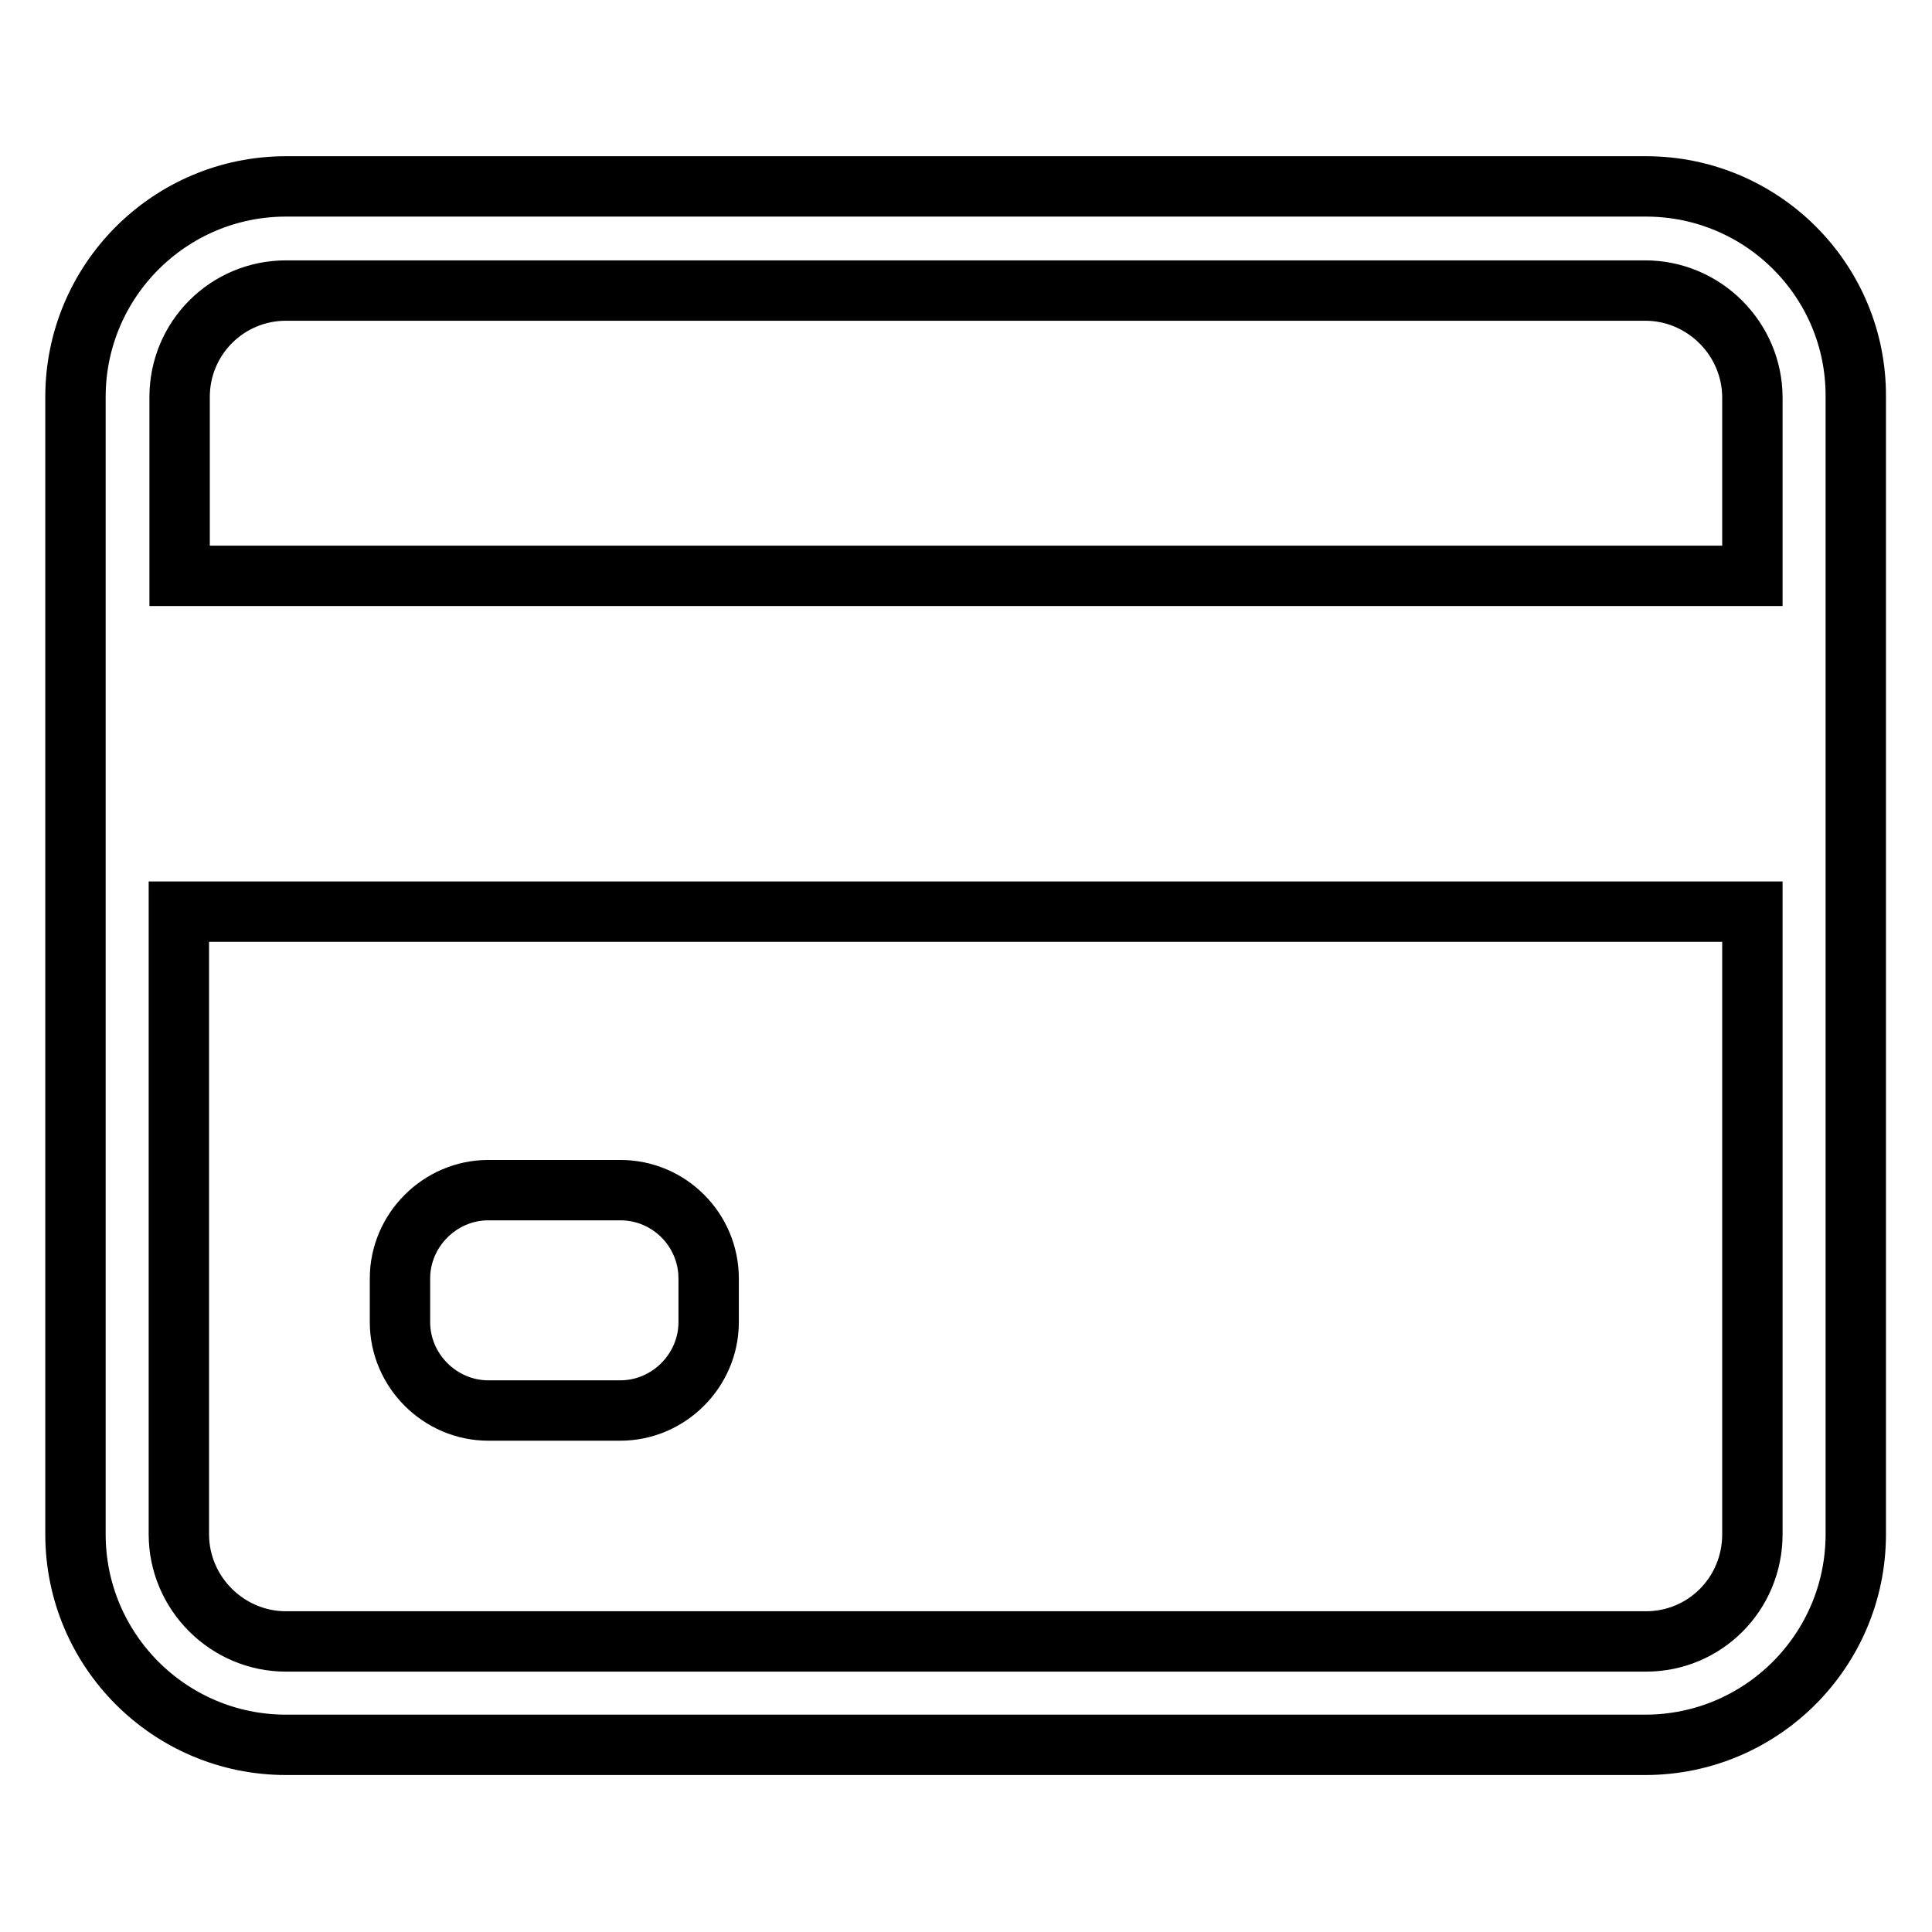 <?xml version="1.0" encoding="utf-8"?>
<!-- Svg Vector Icons : http://www.onlinewebfonts.com/icon -->
<!DOCTYPE svg PUBLIC "-//W3C//DTD SVG 1.1//EN" "http://www.w3.org/Graphics/SVG/1.1/DTD/svg11.dtd">
<svg version="1.1" xmlns="http://www.w3.org/2000/svg" xmlns:xlink="http://www.w3.org/1999/xlink" x="0px" y="0px" viewBox="0 0 256 256" enable-background="new 0 0 256 256" xml:space="preserve">
<g> <path stroke-width="8" fill-opacity="0" stroke="#000000"  d="M218.1,24.7H37.9C22.5,24.7,10,37.2,10,52.6v150.7c0,15.4,12.5,27.9,27.9,27.9h180.1 c15.4,0,27.9-12.5,27.9-27.9V52.6C246,37.2,233.5,24.7,218.1,24.7z M37.9,38.5h180.1c7.8,0,14.2,6.4,14.2,14.2v23.6H23.8V52.6 C23.8,44.8,30.1,38.5,37.9,38.5z M218.1,217.5H37.9c-7.8,0-14.2-6.4-14.2-14.2v-82.5h208.5v82.5 C232.2,211.2,225.9,217.5,218.1,217.5z M82.2,157.7H64.7c-6.4,0-11.7,5.3-11.7,11.7v5.8c0,6.4,5.3,11.7,11.7,11.7h17.5 c6.4,0,11.7-5.3,11.7-11.7v-5.8C93.9,163,88.7,157.7,82.2,157.7z"/></g>
</svg>